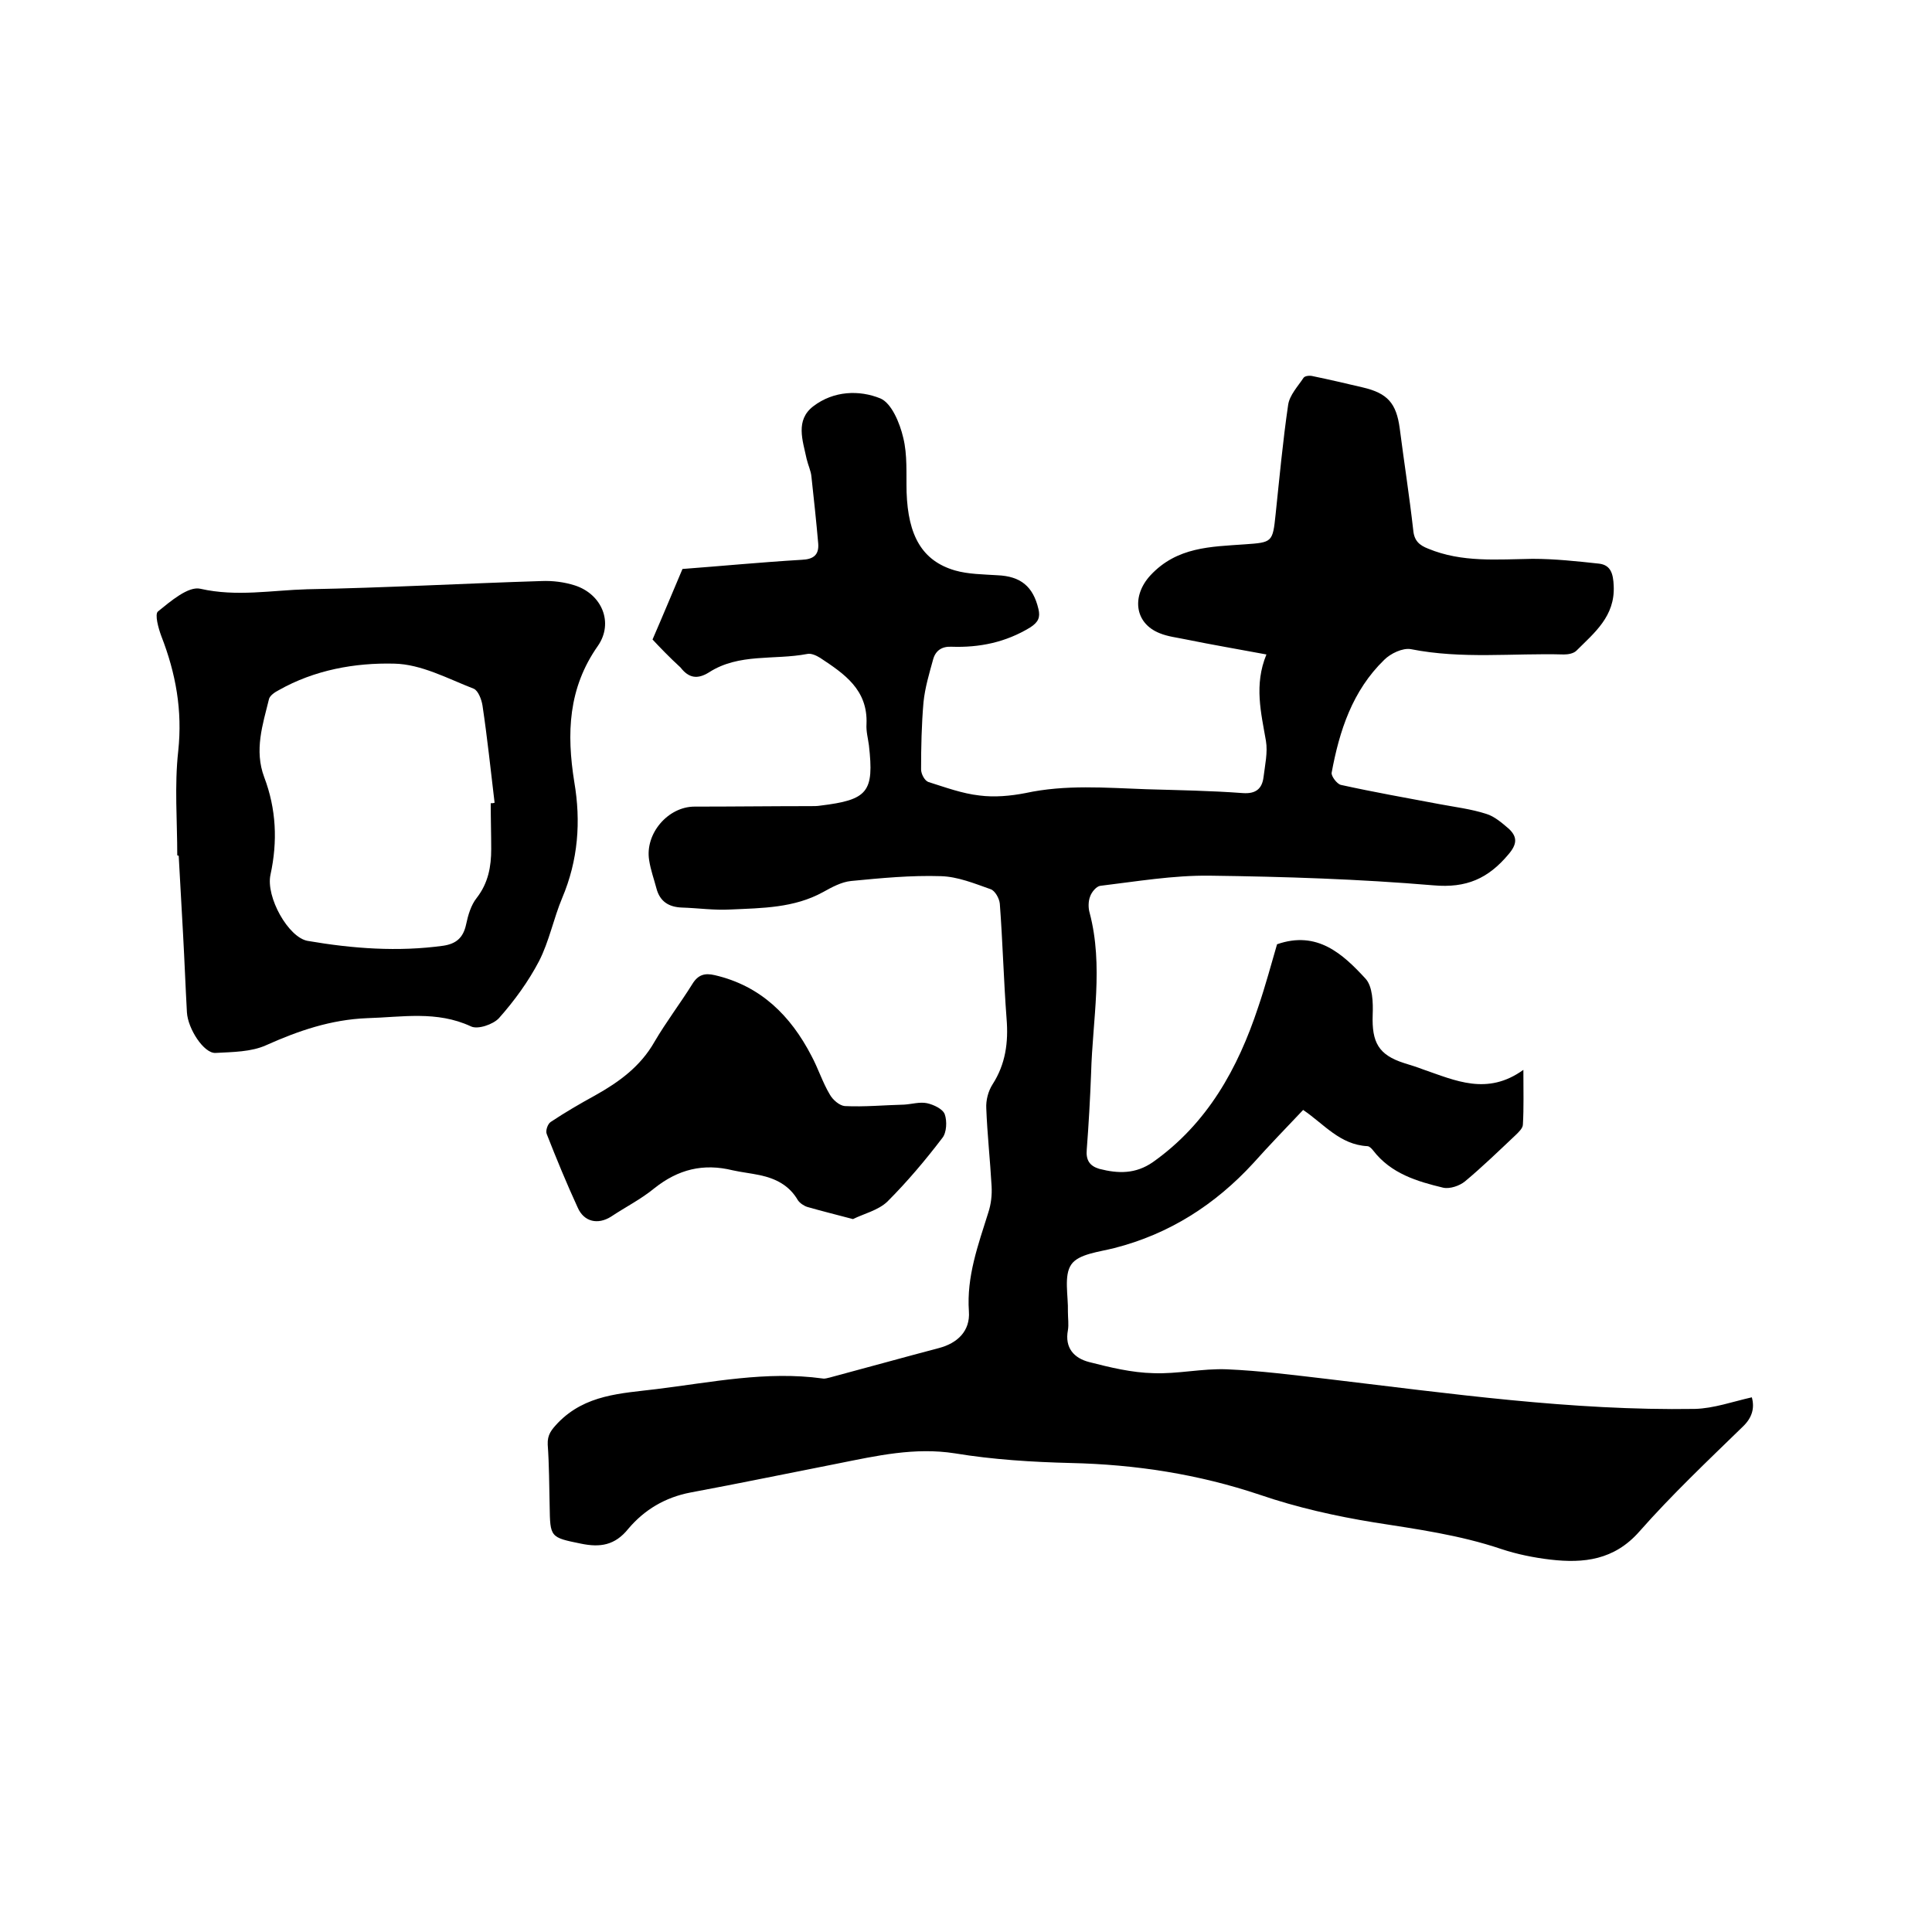 <svg enable-background="new 0 0 400 400" viewBox="0 0 400 400" xmlns="http://www.w3.org/2000/svg"><path d="m135.1 132.4c2.3-5.3 4.2-9.9 6.2-14.6 8-.6 16.3-1.4 24.7-1.9 2.4-.1 3.6-1 3.4-3.4-.4-4.6-.9-9.2-1.4-13.8-.1-1.2-.7-2.4-1-3.7-.8-3.8-2.4-8 1.4-10.9 4.2-3.2 9.5-3.4 13.9-1.6 2.3 1 4 5.1 4.7 8.1.9 3.6.6 7.5.7 11.3.3 9 3.2 14.2 10 16.2 2.8.8 5.8.8 8.8 1 4.8.2 7.4 2.3 8.5 7 .4 1.7 0 2.7-1.7 3.8-5.1 3.1-10.5 4.2-16.3 4-2-.1-3.3.8-3.8 2.6-.8 2.9-1.7 5.9-2 8.9-.4 4.6-.5 9.3-.5 13.9 0 .9.7 2.3 1.5 2.6 3.5 1.1 7 2.4 10.6 2.8 3.1.4 6.4.1 9.5-.5 8.3-1.8 16.6-1.1 25-.8 6.7.2 13.3.3 20 .8 2.7.2 4-.9 4.3-3.3.3-2.5.9-5.1.5-7.5-1-5.8-2.5-11.6.1-17.9-5.9-1.1-11.2-2-16.6-3.1-1.9-.4-3.8-.6-5.5-1.3-5.3-2.1-5.8-7.8-1.9-12 5.5-5.9 12.5-5.9 19.5-6.4 5.7-.4 5.8-.4 6.4-6.2.8-7.6 1.5-15.2 2.6-22.7.3-2 2-3.8 3.2-5.6.3-.4 1.3-.5 2-.3 3.4.7 6.8 1.5 10.2 2.3 5.2 1.2 7 3.3 7.7 8.5.9 7 2 14 2.8 21.1.2 2.2 1.3 3.1 3.1 3.8 7 2.9 14.3 2.2 21.6 2.1 4.6 0 9.2.5 13.8 1 2.4.3 2.9 2.1 3 4.6.3 6.3-4 9.7-7.7 13.4-.6.6-1.7.8-2.6.8-10.6-.3-21.1 1-31.7-1.1-1.7-.3-4.2.9-5.5 2.2-6.6 6.4-9.3 14.7-10.9 23.4-.1.7 1.1 2.3 1.9 2.5 6.8 1.5 13.6 2.7 20.5 4 3.2.6 6.5 1 9.6 2 1.7.5 3.3 1.9 4.7 3.1 1.8 1.7 1.7 3.2-.1 5.3-4.2 5-8.7 7-15.5 6.4-15.4-1.3-30.8-1.8-46.3-2-7.6-.1-15.2 1.2-22.7 2.1-.8.1-1.8 1.3-2.1 2.2-.4 1-.4 2.4-.1 3.4 2.9 11 .6 22.1.3 33.2-.2 5.3-.5 10.6-.9 15.8-.2 2.2.6 3.4 2.6 4 3.9 1 7.5 1.1 11.1-1.4 11.3-8 17.6-19.4 21.8-32.1 1.5-4.4 2.7-8.9 3.9-13 8.3-2.9 13.6 2 18.3 7.1 1.5 1.6 1.6 5 1.5 7.5-.2 5.7 1.2 8.3 6.5 10 1.3.4 2.6.8 3.9 1.3 6.7 2.3 13.3 5.5 20.8.1 0 4.4.1 7.9-.1 11.3 0 .8-.9 1.6-1.5 2.2-3.5 3.3-6.9 6.6-10.5 9.6-1.1.9-3.1 1.6-4.5 1.3-5.4-1.3-10.8-2.9-14.5-7.7-.3-.4-.8-.9-1.2-.9-5.7-.3-9-4.6-13.3-7.5-3.5 3.7-7 7.3-10.3 11-7.9 8.6-17.4 14.7-28.8 17.6-3.1.8-7.4 1.2-8.9 3.4-1.6 2.3-.6 6.5-.7 9.8 0 1.3.2 2.6 0 3.8-.7 3.7 1.3 5.8 4.4 6.6 4.3 1.1 8.8 2.2 13.3 2.3 5 .2 10.1-1 15.2-.8 7 .3 13.9 1.2 20.8 2 25.3 3 50.6 6.6 76.1 6.2 3.9-.1 7.8-1.5 11.8-2.4.6 2.2.1 4.2-1.9 6.1-7.3 7.1-14.7 14.1-21.4 21.7-5.2 5.9-11.5 6.6-18.4 5.8-3.4-.4-6.9-1.1-10.2-2.2-8.6-2.9-17.4-4.1-26.3-5.5-8-1.3-16-3.1-23.6-5.7-12.8-4.3-25.8-6.3-39.2-6.6-8-.2-16.1-.7-24-2-8.3-1.3-16.2.5-24.2 2.1-10.2 2-20.3 4.1-30.5 6-5.3 1-9.6 3.6-12.9 7.5-2.8 3.5-5.9 3.9-9.8 3.1-6.4-1.3-6.4-1.3-6.5-7.8-.1-4.2-.1-8.5-.4-12.7-.1-2.1.8-3.1 2.1-4.5 5.7-5.9 13.1-6.1 20.4-7 11.4-1.4 22.8-3.8 34.4-2.2.5.1 1-.1 1.5-.2 7.5-2 15-4.1 22.6-6.1 3.8-1 6.5-3.5 6.2-7.6-.5-7.2 1.9-13.7 4-20.4.6-1.8.8-3.7.7-5.5-.3-5.4-.9-10.8-1.1-16.1-.1-1.7.4-3.6 1.3-5 2.7-4.2 3.3-8.7 2.9-13.6-.6-7.9-.8-15.9-1.4-23.8-.1-1.1-1-2.7-1.9-3-3.4-1.2-6.8-2.6-10.3-2.7-6.2-.2-12.4.4-18.6 1-2 .2-4 1.3-5.8 2.3-6 3.3-12.6 3.3-19.1 3.6-3.4.2-6.8-.3-10.1-.4-2.8-.1-4.6-1.3-5.3-4-.5-1.9-1.2-3.8-1.5-5.8-.9-5.5 3.9-11.1 9.4-11.1 8 0 16.1-.1 24.1-.1.6 0 1.3 0 1.9-.1 9.9-1.2 11.2-2.8 10.1-12.5-.2-1.5-.6-2.9-.5-4.4.3-7.1-4.6-10.4-9.6-13.7-.8-.5-1.9-1-2.7-.8-6.8 1.3-14.1-.2-20.3 3.8-2.4 1.5-4.2 1.2-5.9-1-2.3-2.1-4.4-4.3-5.8-5.8z"/><path d="m36.7 177.1c0-7.2-.6-14.4.2-21.6.9-8.4-.5-16.1-3.5-23.8-.6-1.6-1.4-4.5-.7-5.1 2.6-2.1 6.3-5.3 8.8-4.7 7.5 1.7 14.8.3 22.1.1 16.2-.3 32.3-1.2 48.5-1.7 2.3-.1 4.7.2 6.9.9 5.6 1.8 8.1 7.7 4.8 12.5-6.2 8.8-6.5 18.2-4.9 28.2 1.4 8.2.8 16.2-2.5 24-1.8 4.3-2.7 9-4.8 13.1-2.2 4.2-5.1 8.2-8.3 11.8-1.2 1.3-4.4 2.4-5.8 1.7-7.1-3.3-14.3-1.9-21.5-1.7-7.5.3-14.2 2.6-20.9 5.6-3.1 1.4-6.9 1.4-10.5 1.6-2.4.1-5.7-5-5.9-8.4-.3-5.4-.5-10.8-.8-16.2s-.6-10.8-.9-16.2c-.2-.1-.2-.1-.3-.1zm64.9-10.8c.3 0 .5 0 .8-.1-.8-6.7-1.5-13.4-2.5-20.1-.2-1.3-.9-3.1-1.8-3.5-5.4-2.1-10.9-5.1-16.5-5.2-8.1-.2-16.5 1.3-23.9 5.5-.8.4-1.8 1.1-2 1.8-1.3 5.3-3.1 10.6-1 16.2 2.5 6.6 2.8 13.3 1.3 20.2-1 4.6 3.7 13 7.7 13.7 9.3 1.6 18.7 2.3 28.1 1 2.6-.4 4.1-1.6 4.7-4.4.4-1.9 1-4 2.2-5.5 2.4-3.1 3-6.5 3-10.1 0-3.1-.1-6.3-.1-9.5z"/><path d="m176.6 252.4c-3.8-1-6.6-1.7-9.4-2.5-.7-.2-1.6-.8-2-1.4-1.8-3.1-4.6-4.5-7.9-5.2-1.9-.4-3.8-.6-5.6-1-6.1-1.5-11.3-.2-16.2 3.7-2.8 2.3-6 3.9-9 5.9-2.7 1.7-5.6 1.1-6.9-1.9-2.3-5-4.4-10.1-6.4-15.2-.3-.7.2-2.1.8-2.5 3-2 6.1-3.8 9.2-5.5 5-2.8 9.4-6 12.3-11.1 2.4-4.1 5.3-7.9 7.8-11.9 1.2-2 2.6-2.4 4.7-1.9 9.5 2.2 15.7 8.4 20 16.7 1.4 2.6 2.3 5.5 3.8 8 .6 1.1 2 2.3 3.1 2.4 4.1.2 8.2-.2 12.3-.3 1.6-.1 3.2-.6 4.7-.3 1.4.3 3.3 1.2 3.7 2.3.5 1.4.4 3.8-.5 4.9-3.5 4.6-7.3 9.1-11.4 13.2-1.9 1.8-4.9 2.5-7.1 3.6z"/></svg>